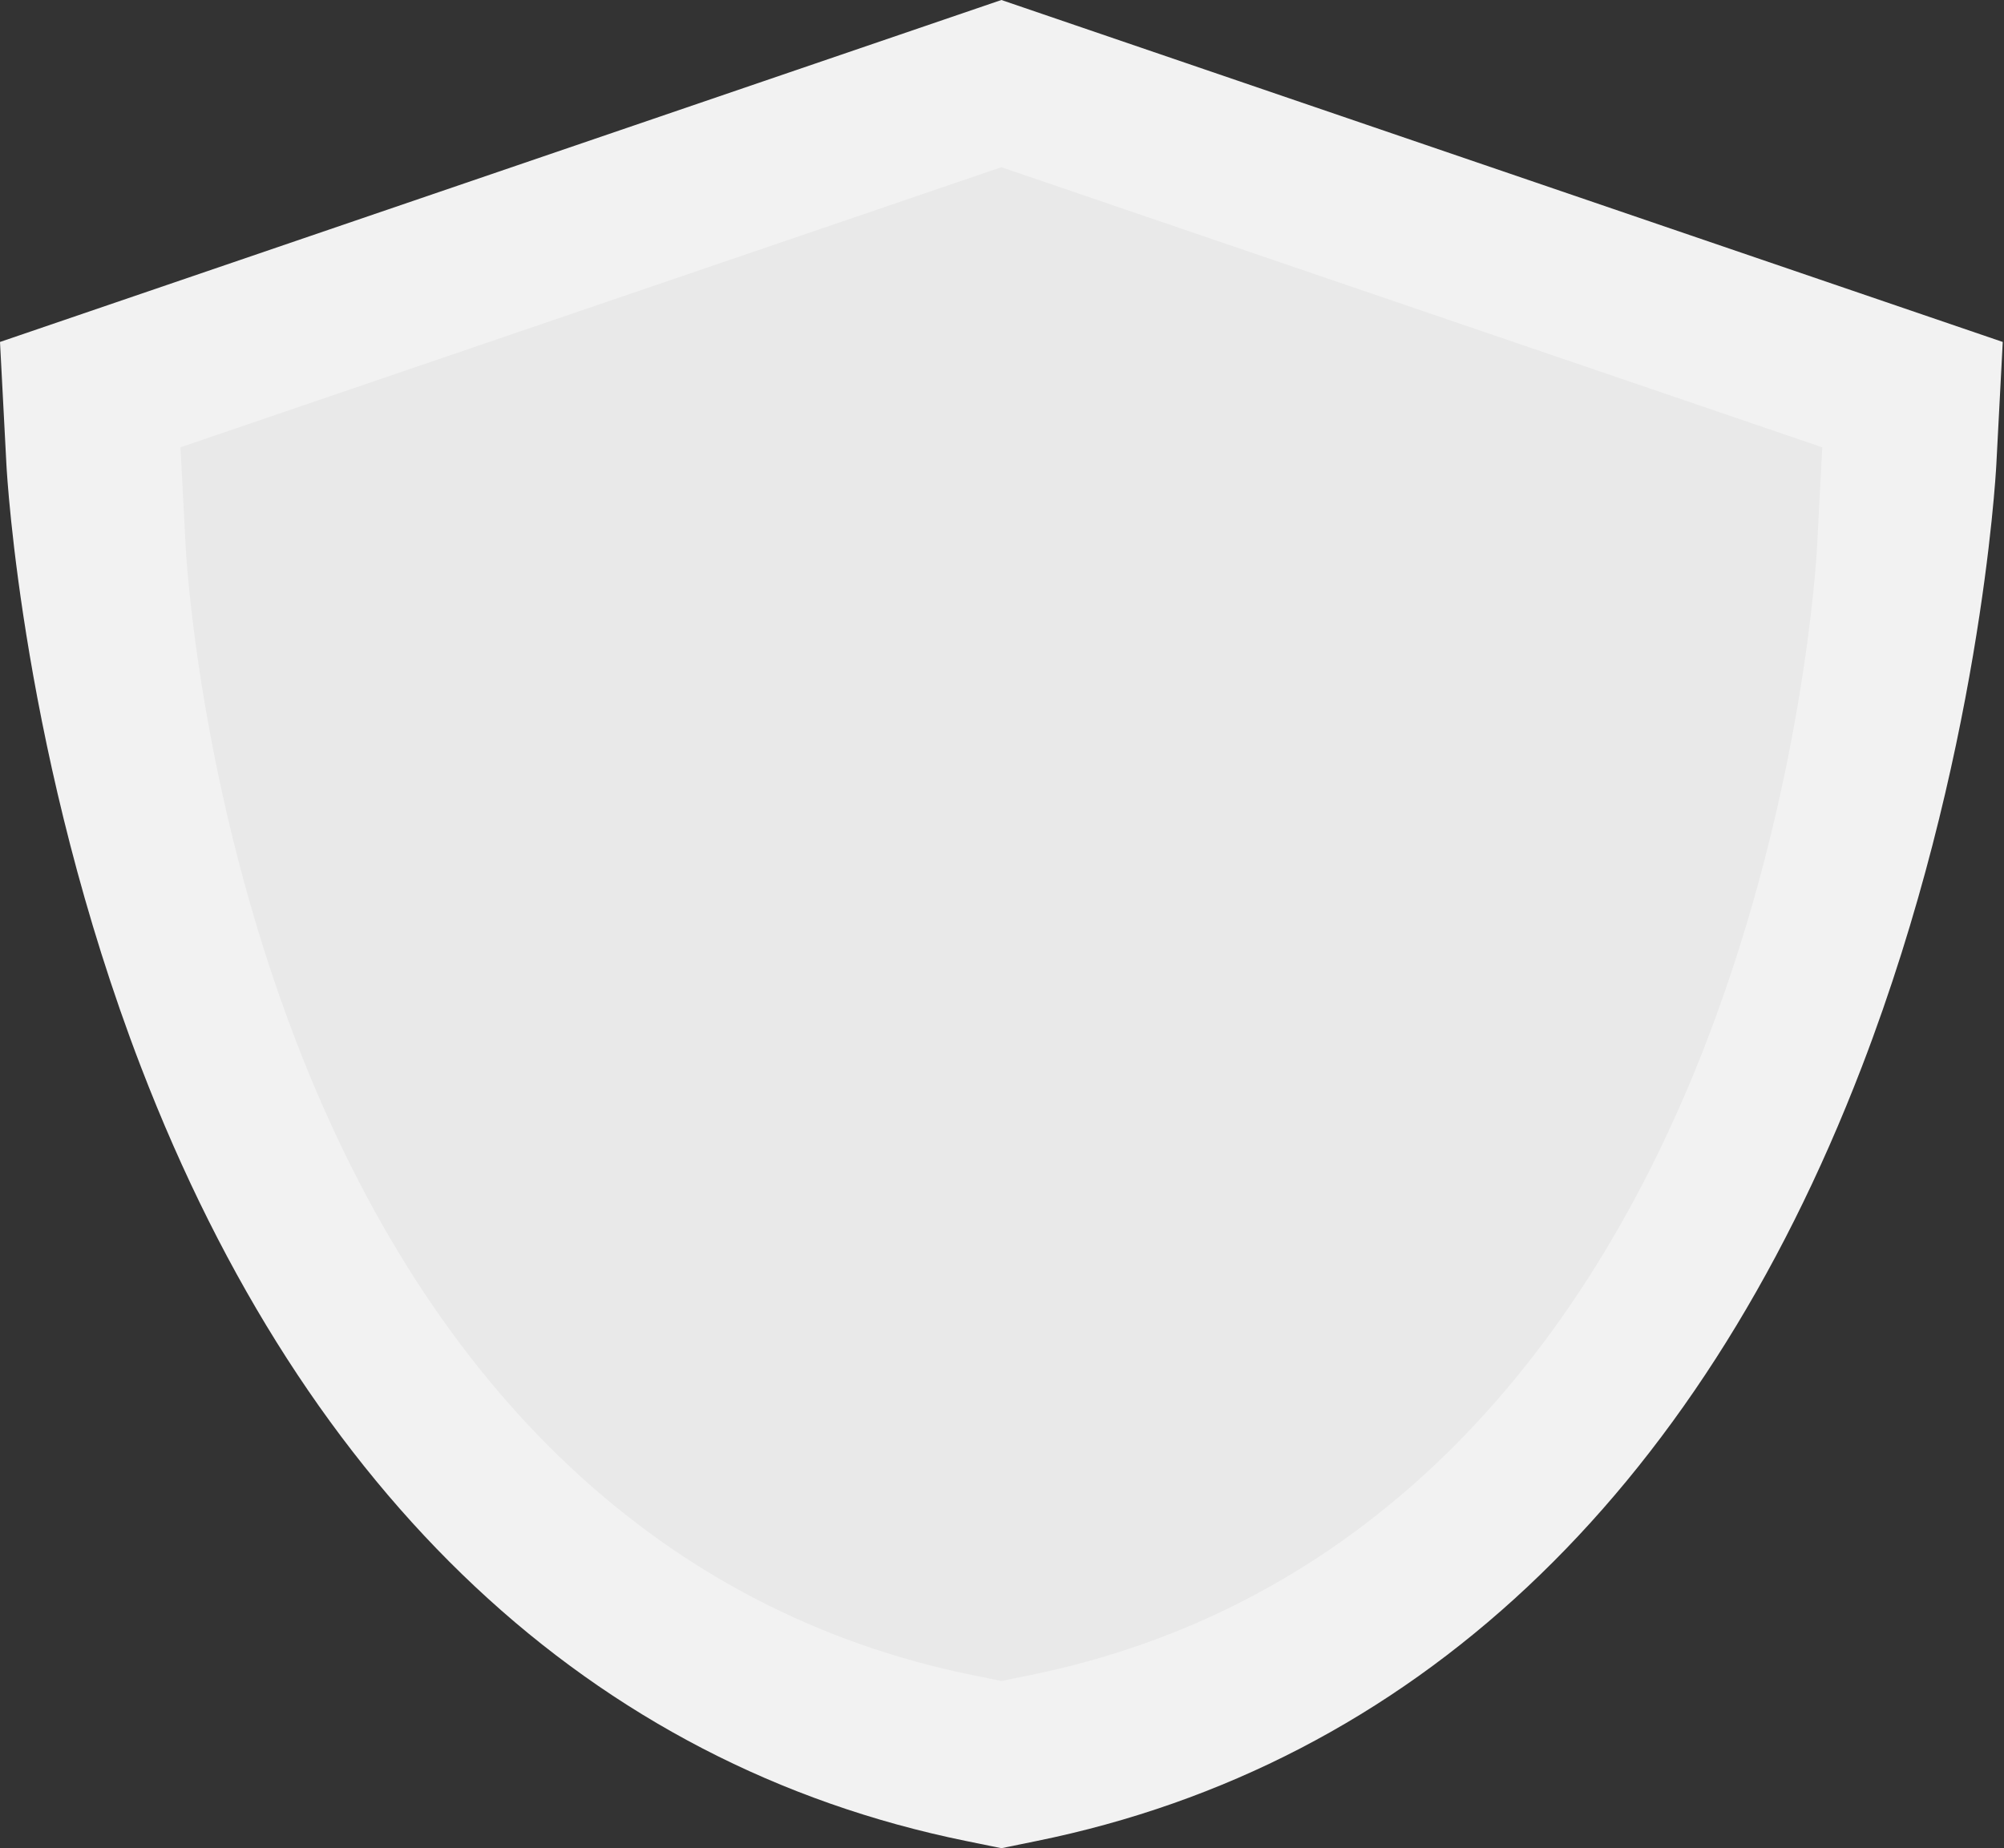<svg width="400" height="369" viewBox="0 0 400 369" fill="none" xmlns="http://www.w3.org/2000/svg">
<rect x="0" y="0" width="400" height="369" fill="#333333" stroke="none"/>
<g clip-path="url(#clip0_5744_4351)">
<path d="M206.887 367.568C281.644 352.359 338.607 298.903 371.626 212.987C395.149 151.785 398.341 95.15 398.469 92.77L399.75 68.274L199.877 -0.001L0 68.274L1.281 92.77C1.41 95.15 4.602 151.785 28.124 212.987C61.14 298.903 118.106 352.359 192.863 367.568L199.877 368.999L206.887 367.568Z" fill="#F2F2F2"/>
<path d="M205.622 334.441C266.905 321.984 313.602 278.201 340.671 207.832C359.954 157.704 362.571 111.319 362.676 109.368L363.727 89.305L199.874 33.385L36.02 89.305L37.07 109.368C37.175 111.319 39.792 157.704 59.075 207.832C86.141 278.201 132.841 321.984 194.125 334.441L199.874 335.613L205.622 334.441Z" fill="#E9E9E9"/>
</g>
<defs>
<clipPath id="clip0_5744_4351">
<rect width="399.75" height="369" fill="white"/>
</clipPath>
</defs>
</svg>
